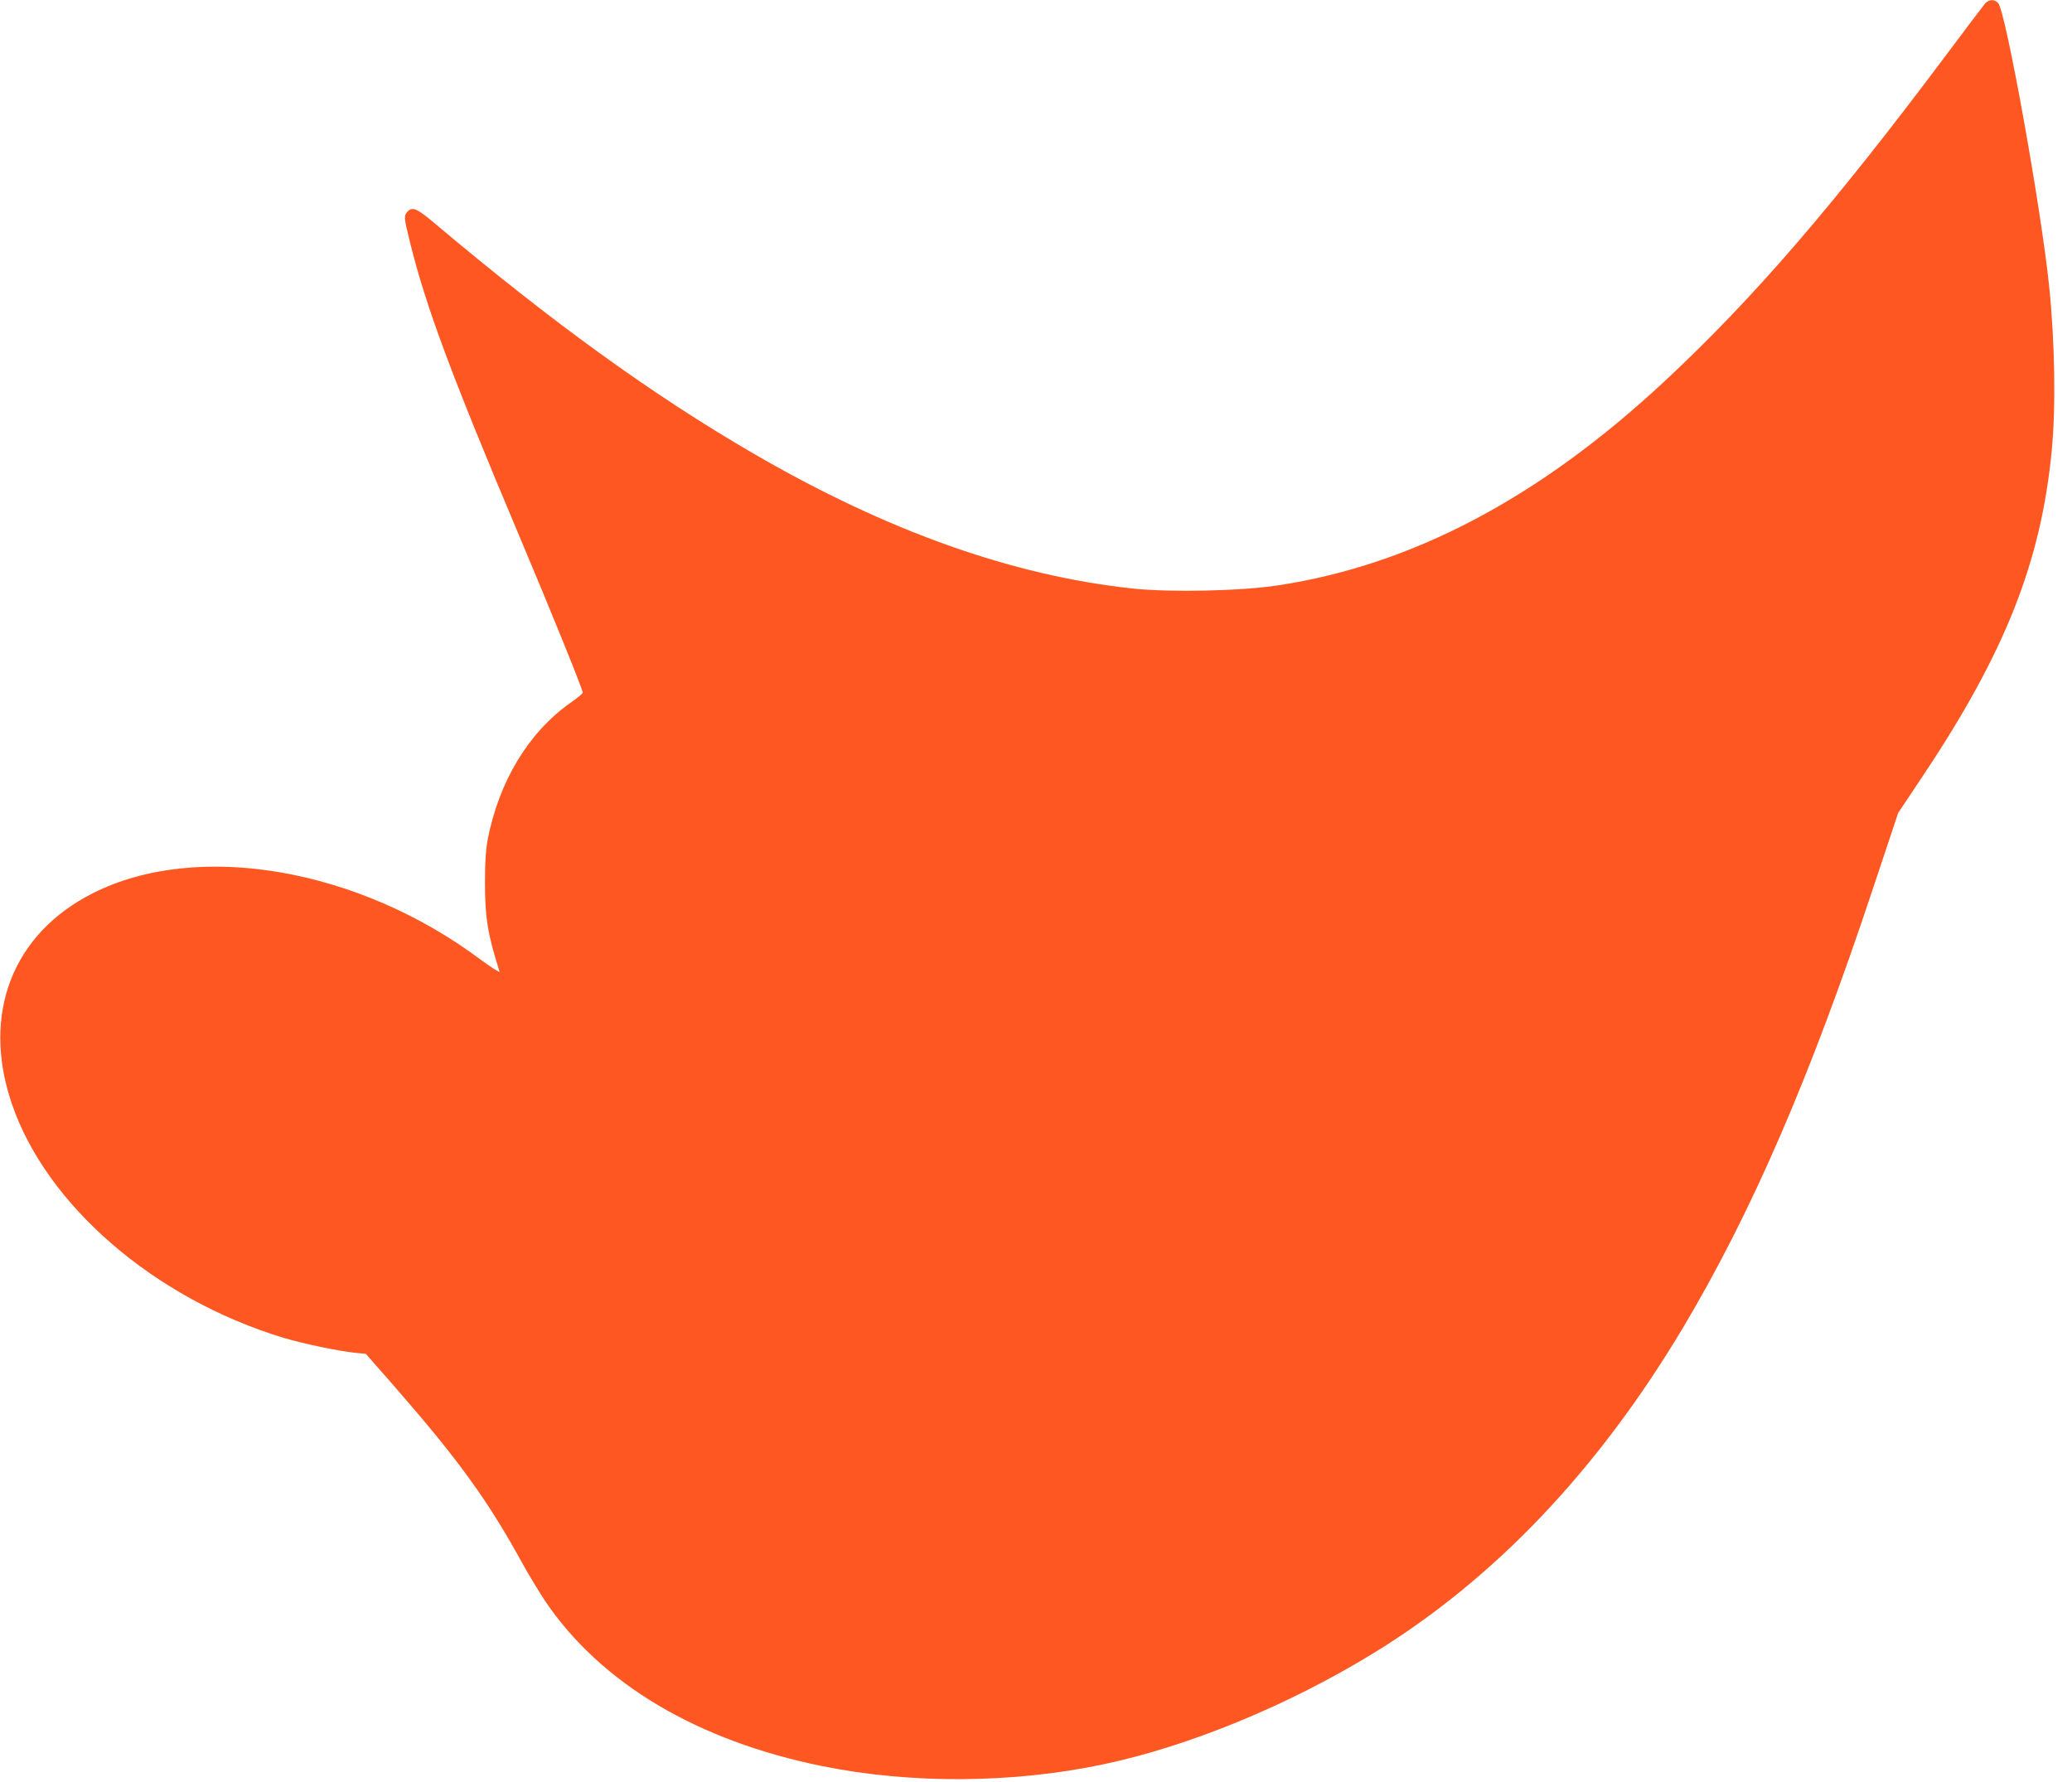 <?xml version="1.0" standalone="no"?>
<!DOCTYPE svg PUBLIC "-//W3C//DTD SVG 20010904//EN"
 "http://www.w3.org/TR/2001/REC-SVG-20010904/DTD/svg10.dtd">
<svg version="1.0" xmlns="http://www.w3.org/2000/svg"
 width="1280pt" height="1101pt" viewBox="0 0 1280 1101"
 preserveAspectRatio="xMidYMid meet">
<g transform="translate(0,1101) scale(0.1,-0.1)"
fill="#ff5722" stroke="none">
<path d="M12263 10988 c-11 -13 -116 -151 -233 -308 -704 -941 -1203 -1519
-1749 -2027 -773 -720 -1557 -1133 -2386 -1259 -229 -35 -660 -44 -893 -20
-746 79 -1522 355 -2347 834 -620 360 -1238 806 -1968 1421 -112 95 -140 106
-170 73 -23 -25 -22 -36 17 -193 97 -392 252 -809 661 -1779 212 -503 405
-978 405 -999 0 -5 -35 -34 -78 -64 -257 -182 -439 -483 -509 -842 -12 -64
-17 -140 -17 -265 0 -216 16 -319 90 -552 3 -9 -52 26 -121 77 -753 562 -1744
732 -2388 409 -499 -250 -692 -746 -505 -1299 213 -630 882 -1207 1679 -1449
124 -37 345 -83 446 -93 l63 -6 185 -211 c385 -442 566 -691 772 -1065 47 -86
117 -201 154 -256 344 -506 939 -859 1709 -1015 550 -111 1176 -107 1735 11
528 111 1145 365 1670 687 746 457 1385 1129 1910 2007 426 714 788 1550 1174
2712 l157 471 146 219 c514 768 737 1331 803 2022 26 265 19 671 -16 1011 -49
480 -268 1699 -315 1751 -23 25 -56 24 -81 -3z"/>
</g>
</svg>
